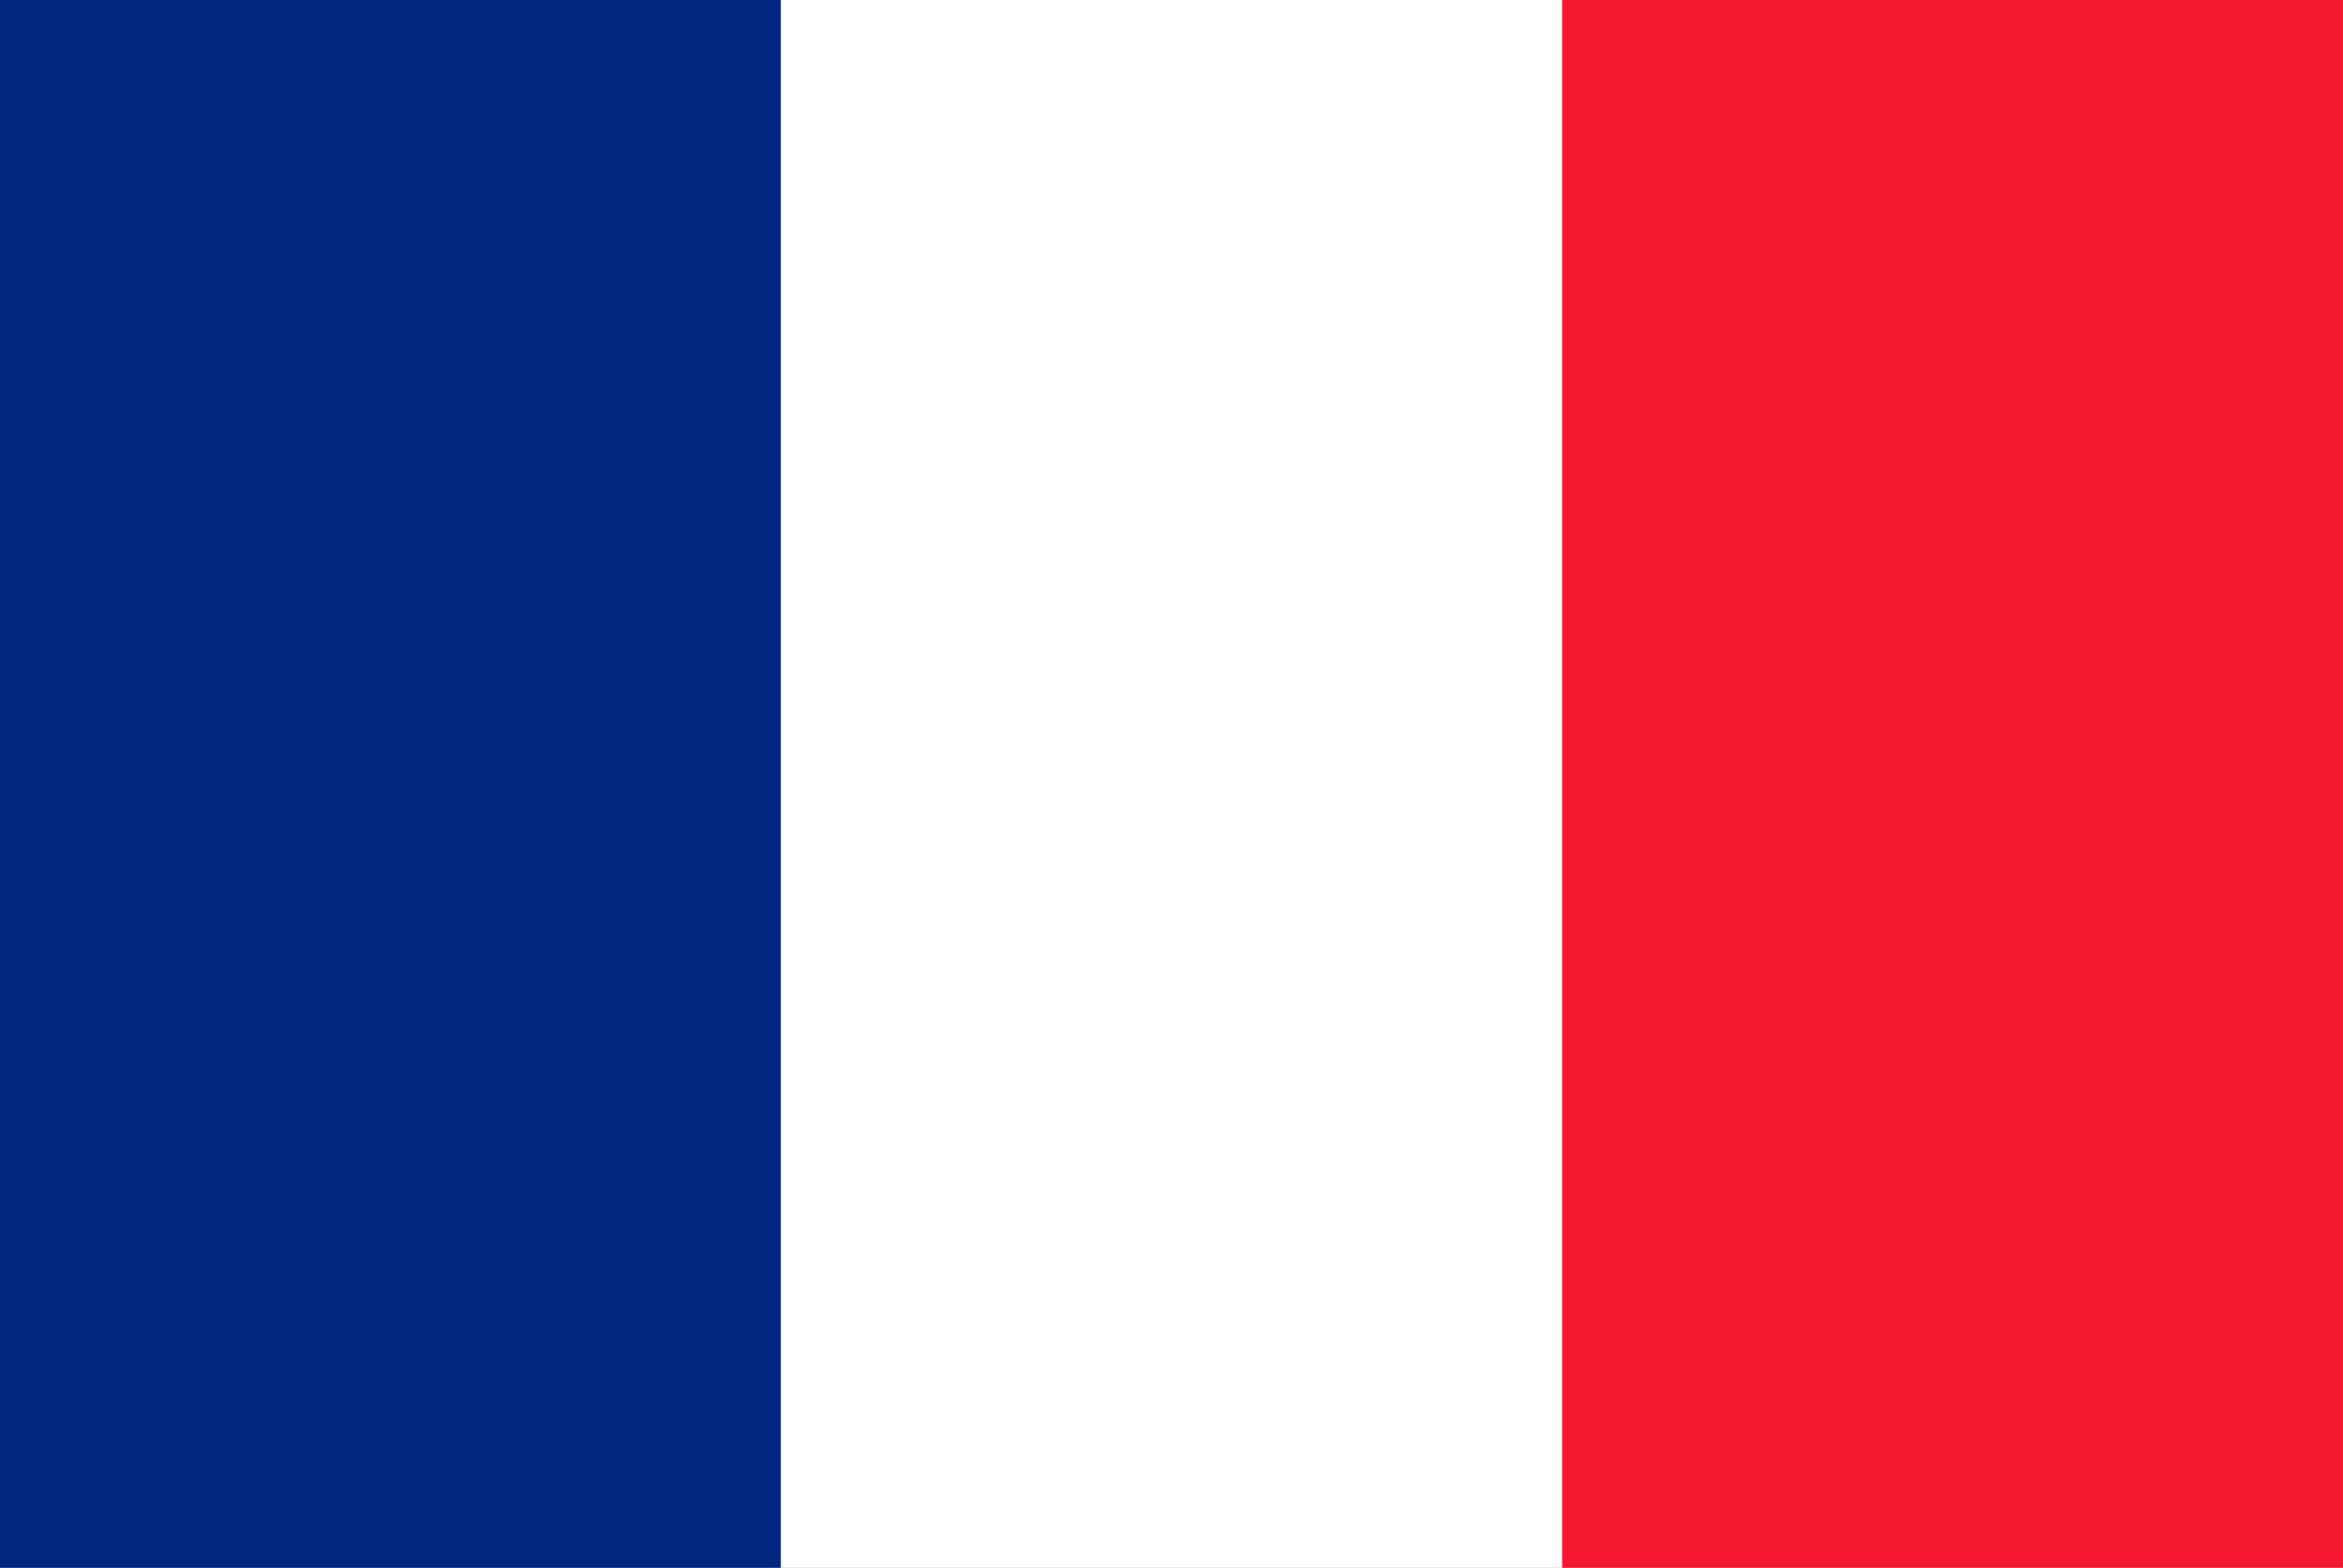 <svg width="136" height="91" viewBox="0 0 136 91" fill="none" xmlns="http://www.w3.org/2000/svg">
<rect x="0" y="0" width="136" height="91" fill="#808080" stroke="none"/>
<g clip-path="url(#clip0_19394_394775)">
<path fill-rule="evenodd" clip-rule="evenodd" d="M0 -5.688H136V96.688H0V-5.688Z" fill="white"/>
<path fill-rule="evenodd" clip-rule="evenodd" d="M0 -5.688H45.326V96.688H0V-5.688Z" fill="#00267F"/>
<path fill-rule="evenodd" clip-rule="evenodd" d="M90.674 -5.688H136V96.688H90.674V-5.688Z" fill="#F31830"/>
</g>
<defs>
<clipPath id="clip0_19394_394775">
<rect width="136" height="91" fill="white"/>
</clipPath>
</defs>
</svg>
